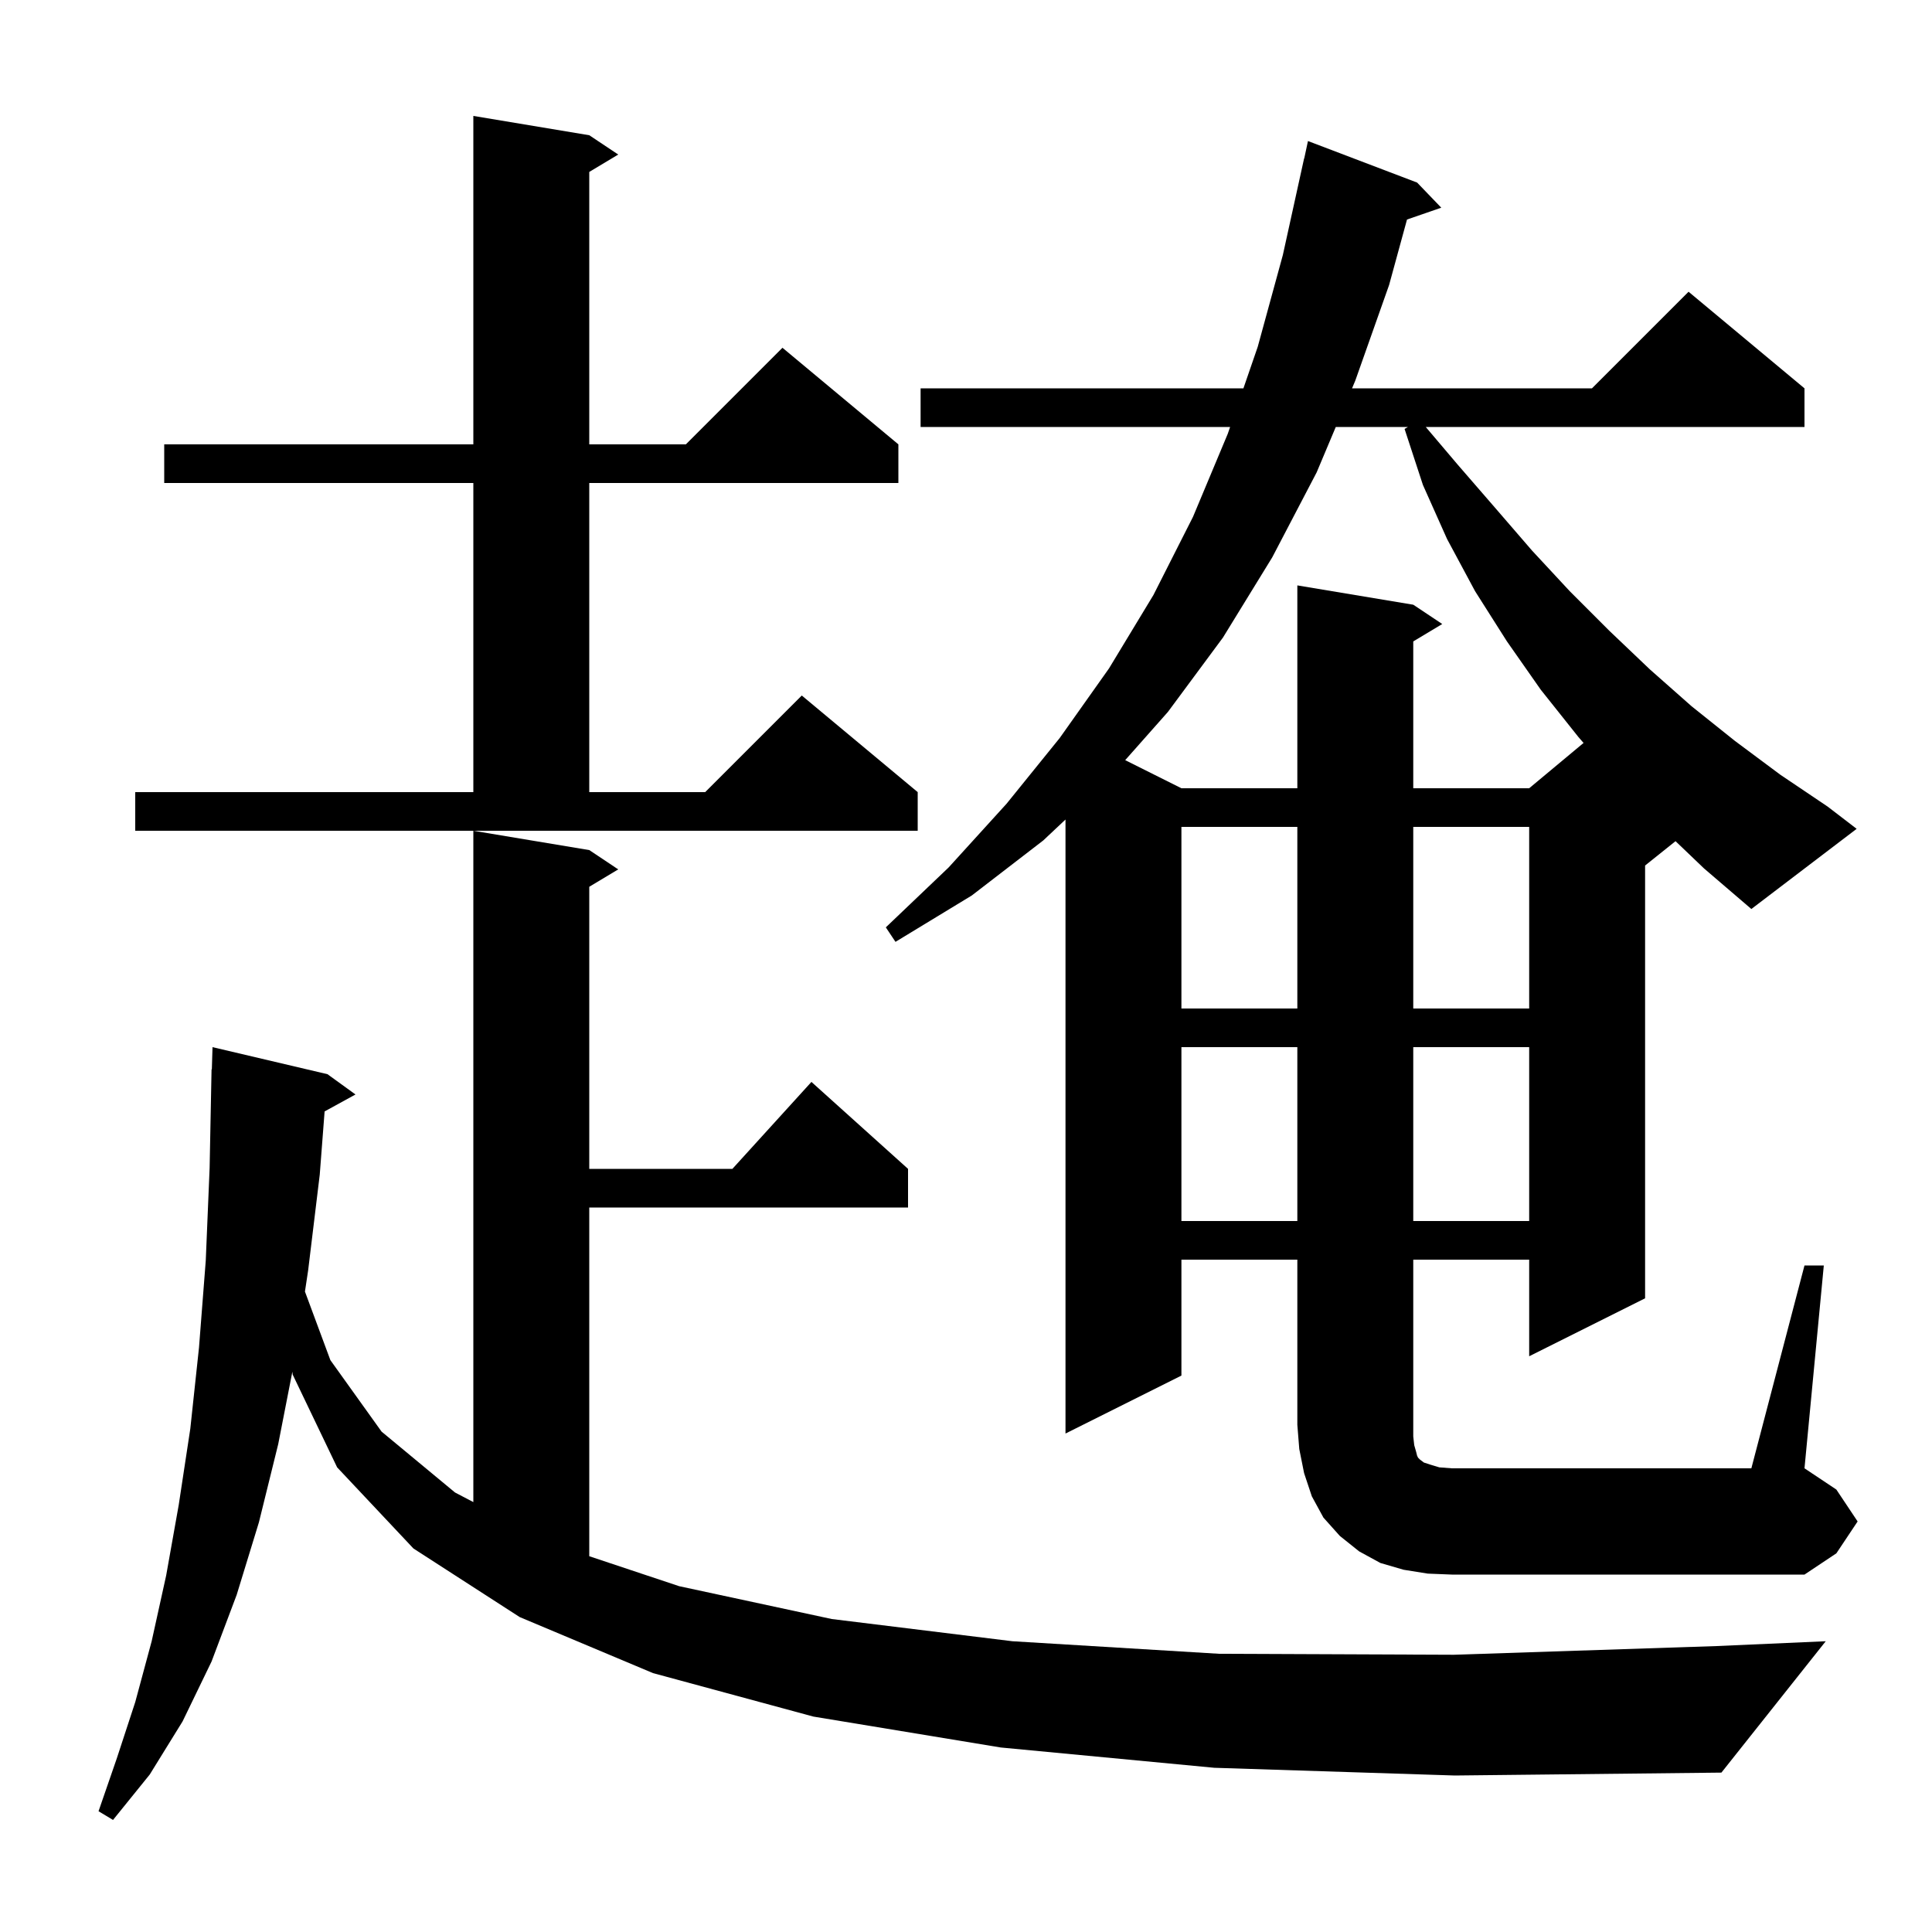 <svg xmlns="http://www.w3.org/2000/svg" xmlns:xlink="http://www.w3.org/1999/xlink" version="1.1" baseProfile="full" viewBox="0 0 200 200" width="200" height="200"><g fill="currentColor"><path d="M 125.7 183.0 L 103.6 180.9 L 84.2 177.7 L 67.6 173.2 L 53.8 167.4 L 42.8 160.3 L 34.9 151.9 L 30.3 142.3 L 30.265 142.002 L 28.8 149.5 L 26.8 157.6 L 24.5 165.1 L 21.9 172.0 L 18.9 178.2 L 15.5 183.7 L 11.7 188.4 L 10.2 187.5 L 12.1 182.0 L 14.0 176.2 L 15.7 169.9 L 17.2 163.1 L 18.5 155.8 L 19.7 147.9 L 20.6 139.5 L 21.3 130.5 L 21.7 120.9 L 21.9 110.7 L 21.93 110.701 L 22.0 108.4 L 33.9 111.2 L 36.8 113.3 L 33.603 115.055 L 33.1 121.6 L 31.9 131.5 L 31.568 133.703 L 34.2 140.8 L 39.5 148.2 L 47.1 154.5 L 49.0 155.496 L 49.0 86.0 L 61.0 88.0 L 64.0 90.0 L 61.0 91.8 L 61.0 121.0 L 75.818 121.0 L 84.0 112.0 L 94.0 121.0 L 94.0 125.0 L 61.0 125.0 L 61.0 161.1 L 70.3 164.2 L 86.1 167.6 L 104.8 169.9 L 126.2 171.2 L 150.5 171.3 L 177.7 170.4 L 189.0 169.9 L 178.2 183.5 L 150.6 183.8 Z M 122.3 108.4 L 122.3 126.4 L 134.3 126.4 L 134.3 108.4 Z M 146.3 108.4 L 146.3 126.4 L 158.3 126.4 L 158.3 108.4 Z M 122.3 85.6 L 122.3 104.4 L 134.3 104.4 L 134.3 85.6 Z M 146.3 85.6 L 146.3 104.4 L 158.3 104.4 L 158.3 85.6 Z M 173.451 87.079 L 170.3 89.6 L 170.3 134.4 L 158.3 140.4 L 158.3 130.4 L 146.3 130.4 L 146.3 148.7 L 146.4 149.6 L 146.6 150.3 L 146.7 150.7 L 146.8 150.9 L 147.0 151.1 L 147.4 151.4 L 148.0 151.6 L 149.0 151.9 L 150.3 152.0 L 181.3 152.0 L 186.8 131.0 L 188.8 131.0 L 186.8 152.0 L 190.1 154.2 L 192.3 157.5 L 190.1 160.8 L 186.8 163.0 L 150.3 163.0 L 147.8 162.9 L 145.3 162.5 L 142.9 161.8 L 140.7 160.6 L 138.7 159.0 L 137.0 157.1 L 135.8 154.9 L 135.0 152.5 L 134.5 150.0 L 134.3 147.5 L 134.3 130.4 L 122.3 130.4 L 122.3 142.4 L 110.3 148.4 L 110.3 84.837 L 108.0 87.0 L 100.6 92.7 L 92.7 97.5 L 91.7 96.0 L 98.2 89.8 L 104.2 83.2 L 109.7 76.4 L 114.8 69.2 L 119.4 61.6 L 123.5 53.5 L 127.1 44.9 L 127.341 44.2 L 95.3 44.2 L 95.3 40.2 L 128.719 40.2 L 130.2 35.9 L 132.8 26.4 L 135.0 16.4 L 135.014 16.403 L 135.4 14.6 L 146.7 18.9 L 149.2 21.5 L 145.653 22.725 L 143.8 29.5 L 140.3 39.4 L 139.963 40.2 L 164.8 40.2 L 174.8 30.2 L 186.8 40.2 L 186.8 44.2 L 147.593 44.2 L 150.9 48.1 L 154.8 52.6 L 158.6 57.0 L 162.5 61.2 L 166.6 65.3 L 170.8 69.3 L 175.1 73.1 L 179.6 76.7 L 184.3 80.2 L 189.2 83.5 L 192.2 85.8 L 181.3 94.1 L 176.4 89.9 Z M 14.0 82.0 L 49.0 82.0 L 49.0 50.0 L 17.0 50.0 L 17.0 46.0 L 49.0 46.0 L 49.0 12.0 L 61.0 14.0 L 64.0 16.0 L 61.0 17.8 L 61.0 46.0 L 71.0 46.0 L 81.0 36.0 L 93.0 46.0 L 93.0 50.0 L 61.0 50.0 L 61.0 82.0 L 73.0 82.0 L 83.0 72.0 L 95.0 82.0 L 95.0 86.0 L 14.0 86.0 Z M 138.279 44.2 L 136.3 48.9 L 131.7 57.7 L 126.6 66.0 L 120.9 73.7 L 116.48 78.69 L 122.3 81.6 L 134.3 81.6 L 134.3 60.6 L 146.3 62.6 L 149.3 64.6 L 146.3 66.4 L 146.3 81.6 L 158.3 81.6 L 163.93 76.908 L 163.4 76.3 L 159.5 71.4 L 156.0 66.4 L 152.7 61.2 L 149.8 55.8 L 147.3 50.2 L 145.4 44.4 L 145.756 44.2 Z "/></g></svg>